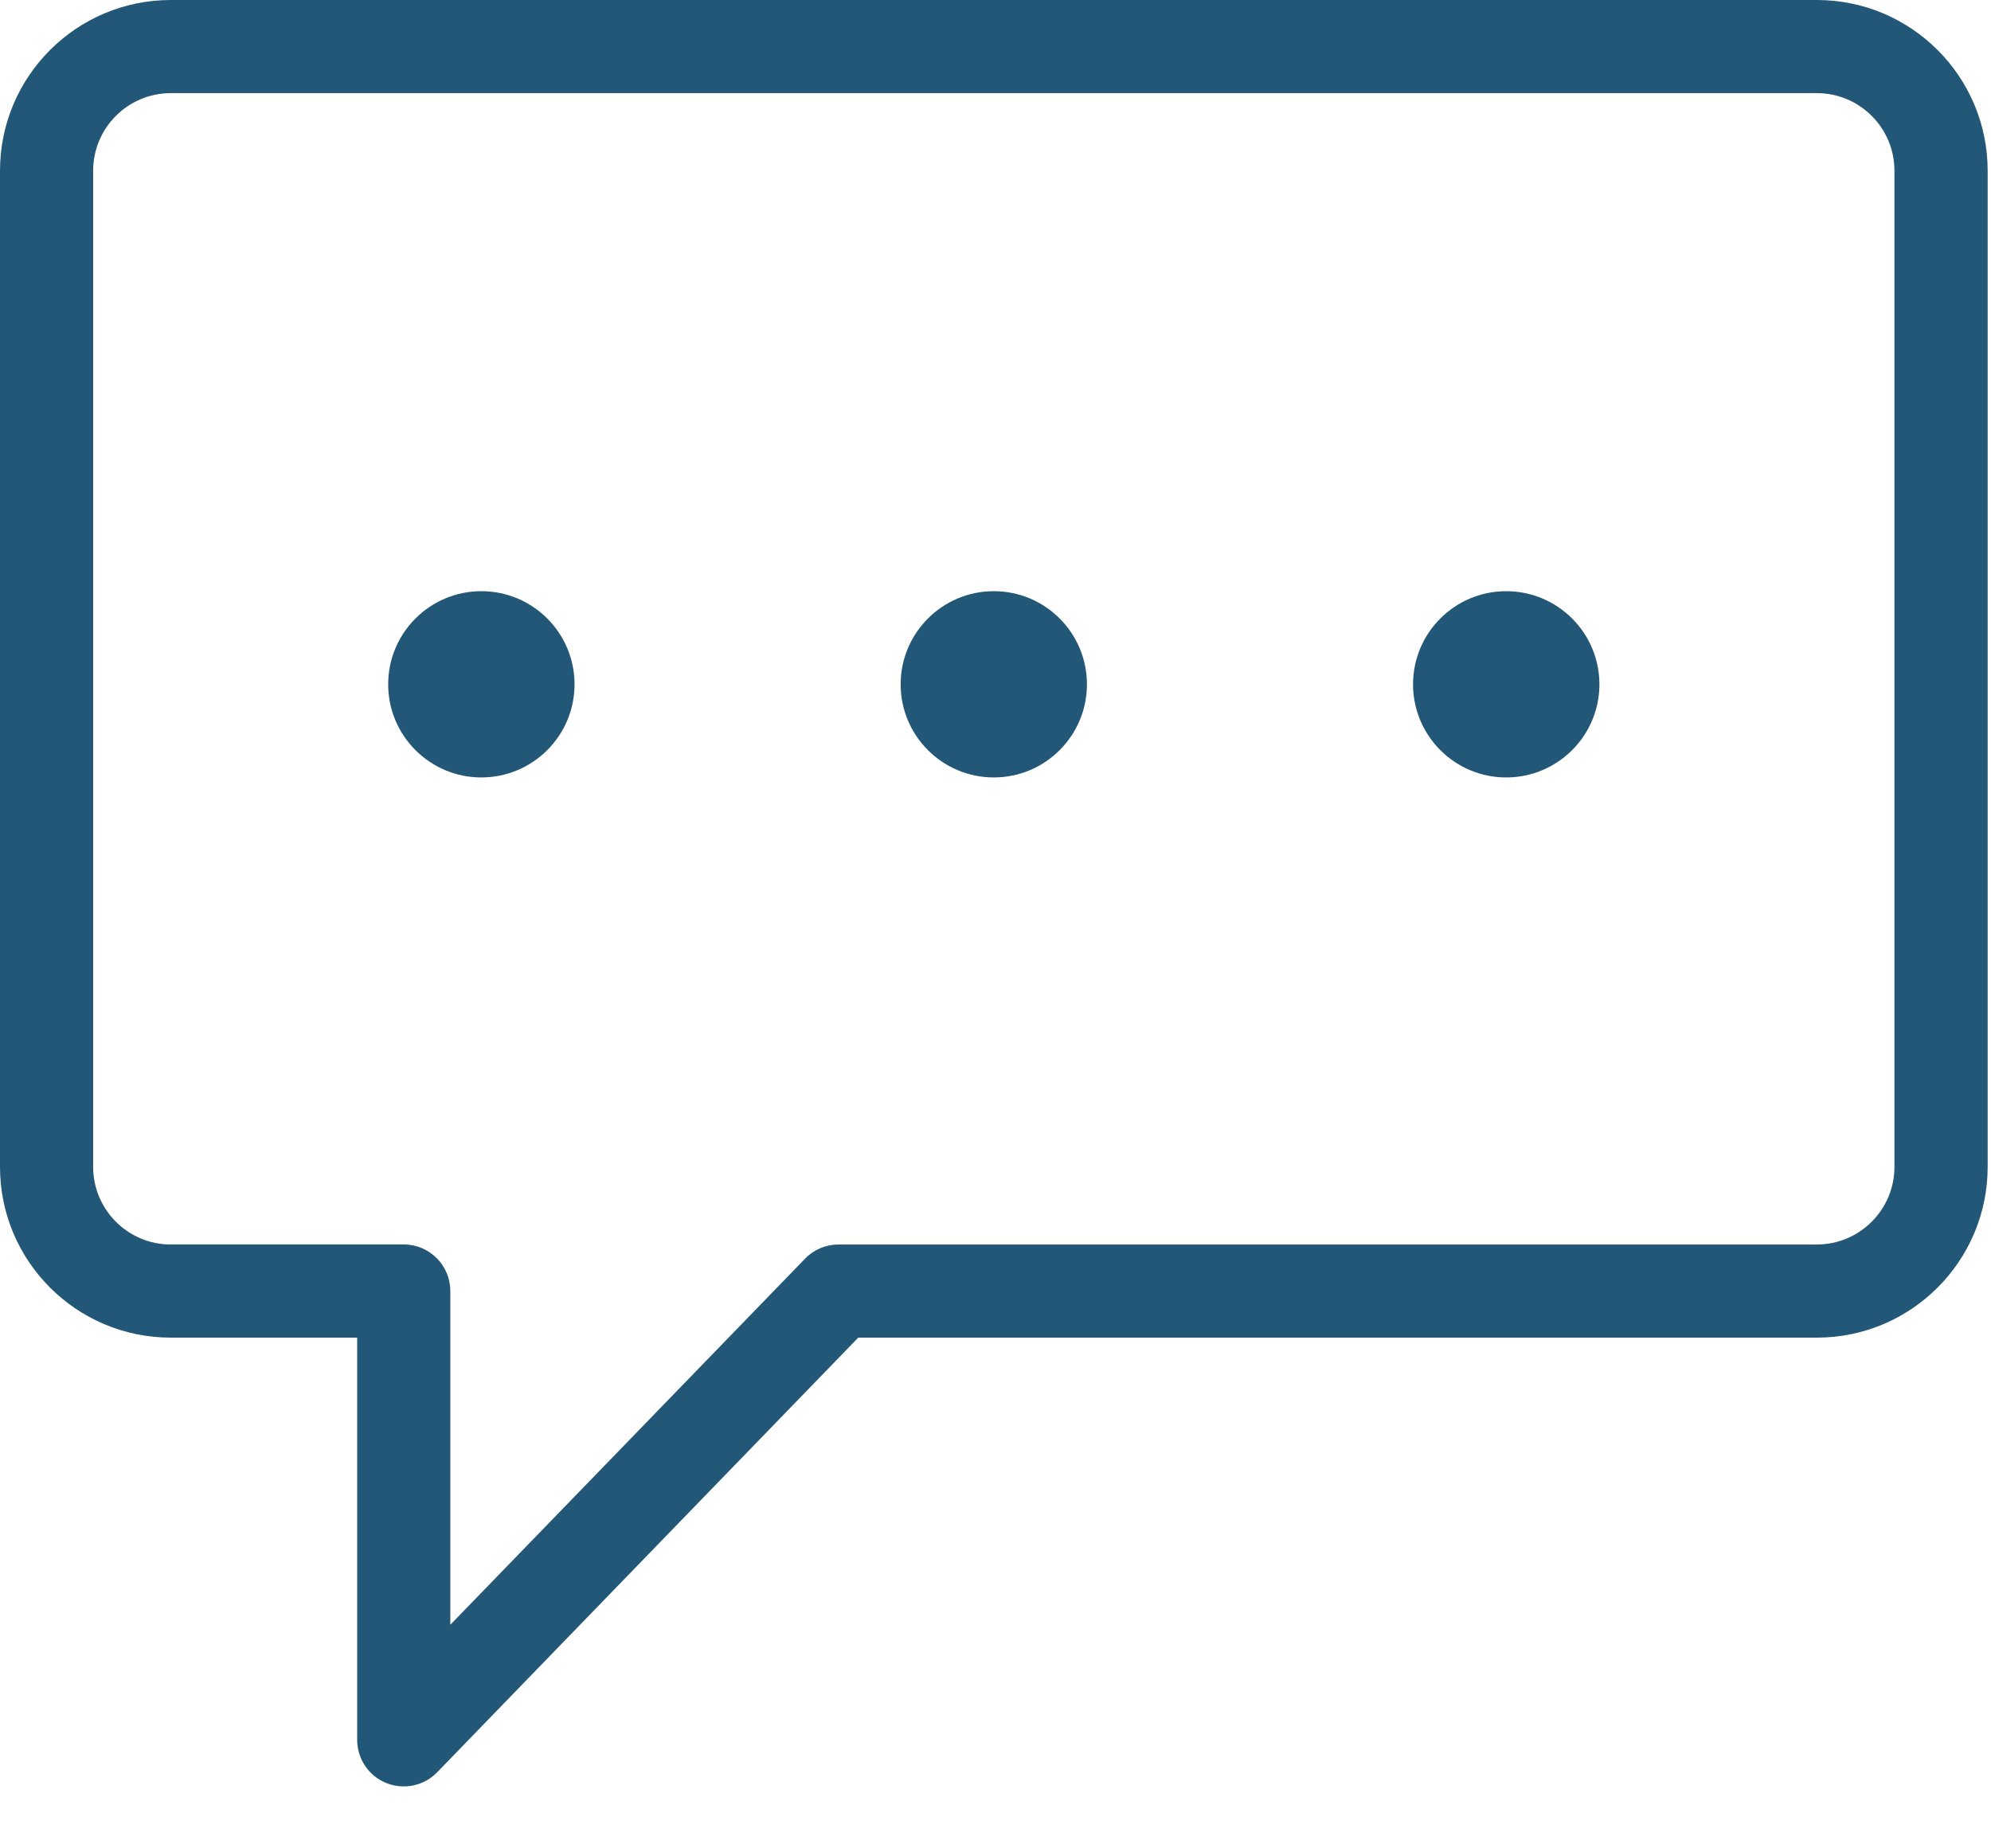 <svg width="28" height="26" viewBox="0 0 28 26" fill="none" xmlns="http://www.w3.org/2000/svg">
<path fill-rule="evenodd" clip-rule="evenodd" d="M2.402 18.816H5.023V24.474C5.023 24.74 5.184 24.981 5.432 25.081C5.679 25.181 5.963 25.121 6.148 24.93L12.07 18.816H25.551C26.877 18.816 27.953 17.739 27.953 16.413V2.402C27.953 1.076 26.877 0 25.551 0H2.402C1.076 0 0 1.076 0 2.402V16.414C0 17.74 1.076 18.816 2.402 18.816L2.402 18.816ZM2.402 17.506C1.799 17.506 1.31 17.016 1.31 16.414V2.402C1.31 1.799 1.799 1.31 2.402 1.31H25.55C26.153 1.31 26.642 1.799 26.642 2.402V16.414C26.642 17.016 26.153 17.506 25.55 17.506H11.792C11.615 17.506 11.445 17.577 11.322 17.705L6.333 22.855V18.16C6.333 17.799 6.039 17.505 5.677 17.505H2.402L2.402 17.506ZM6.769 8.316C6.046 8.316 5.459 8.903 5.459 9.626C5.459 10.349 6.046 10.936 6.769 10.936C7.493 10.936 8.08 10.349 8.08 9.626C8.08 8.903 7.493 8.316 6.769 8.316ZM13.976 8.316C13.253 8.316 12.666 8.903 12.666 9.626C12.666 10.349 13.253 10.936 13.976 10.936C14.699 10.936 15.286 10.349 15.286 9.626C15.286 8.903 14.699 8.316 13.976 8.316ZM21.182 8.316C20.459 8.316 19.872 8.903 19.872 9.626C19.872 10.349 20.459 10.936 21.182 10.936C21.906 10.936 22.493 10.349 22.493 9.626C22.493 8.903 21.906 8.316 21.182 8.316Z" fill="#235777"/>
</svg>